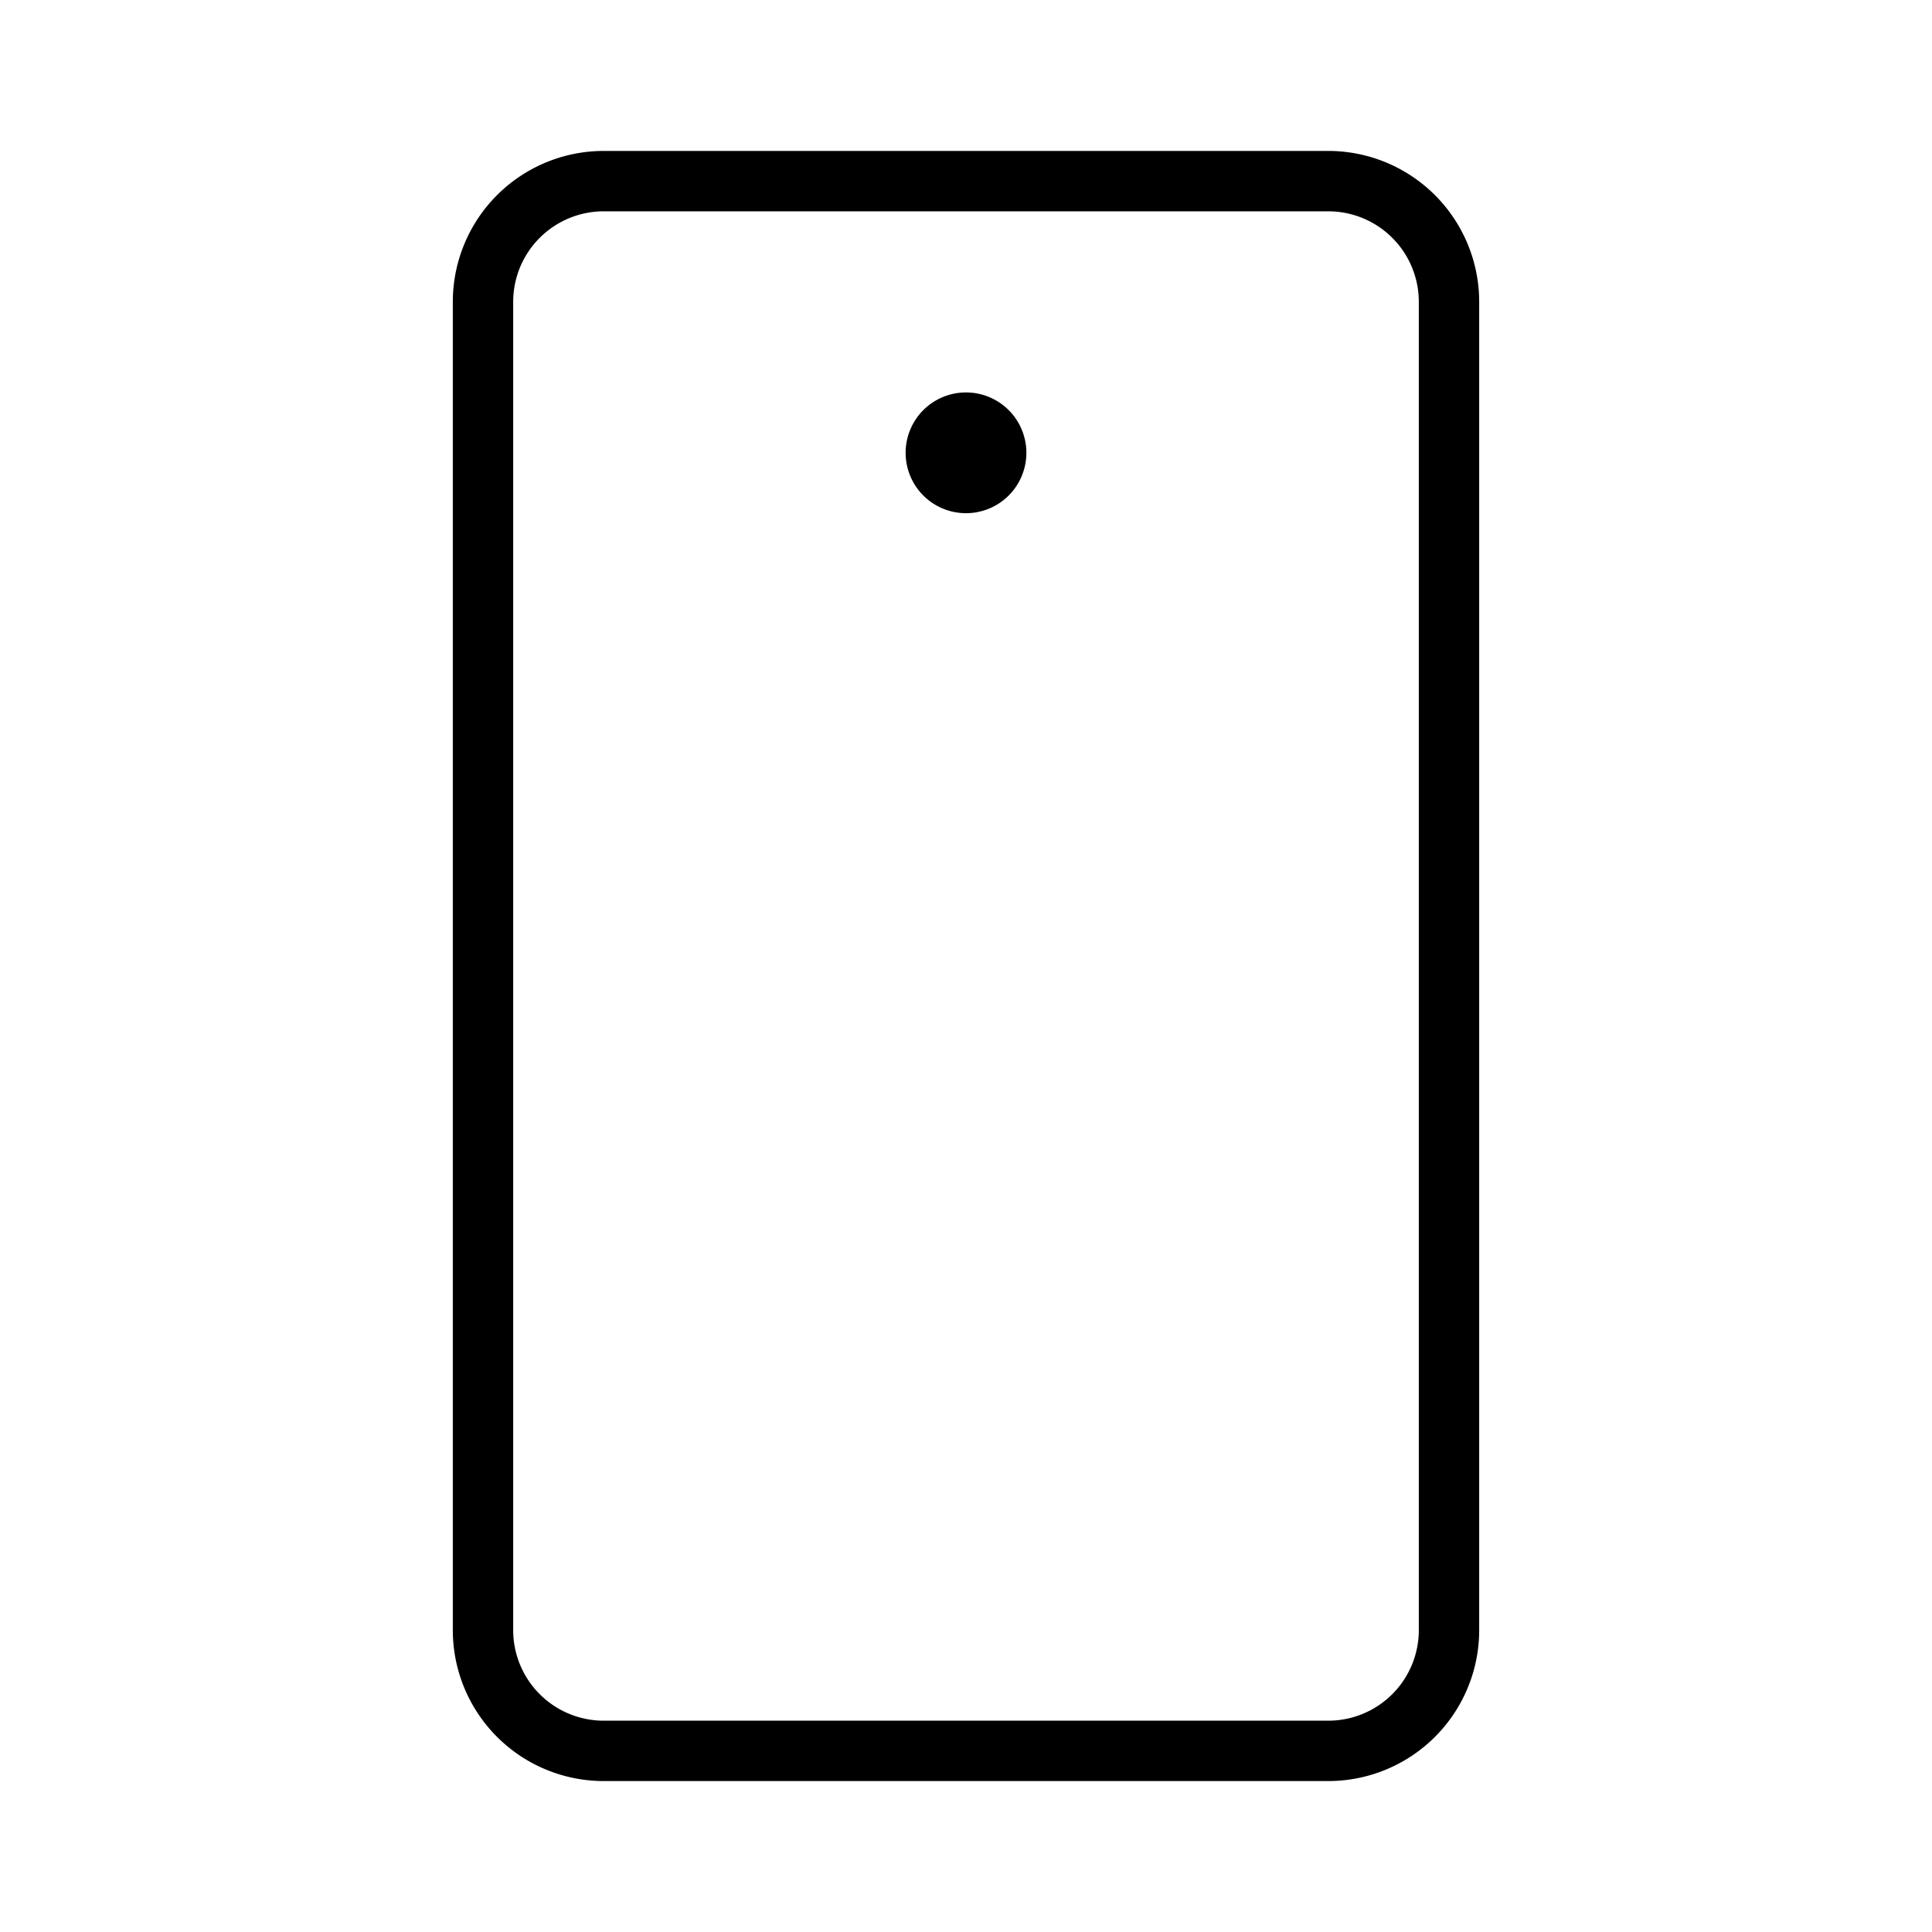 <svg xmlns="http://www.w3.org/2000/svg" viewBox="0 0 256 256" fill="currentColor"><path d="M176,20H80A20,20,0,0,0,60,40V216a20,20,0,0,0,20,20h96a20,20,0,0,0,20-20V40A20,20,0,0,0,176,20Zm12,196a12,12,0,0,1-12,12H80a12,12,0,0,1-12-12V40A12,12,0,0,1,80,28h96a12,12,0,0,1,12,12ZM136,60a8,8,0,1,1-8-8A8,8,0,0,1,136,60Z"/></svg>